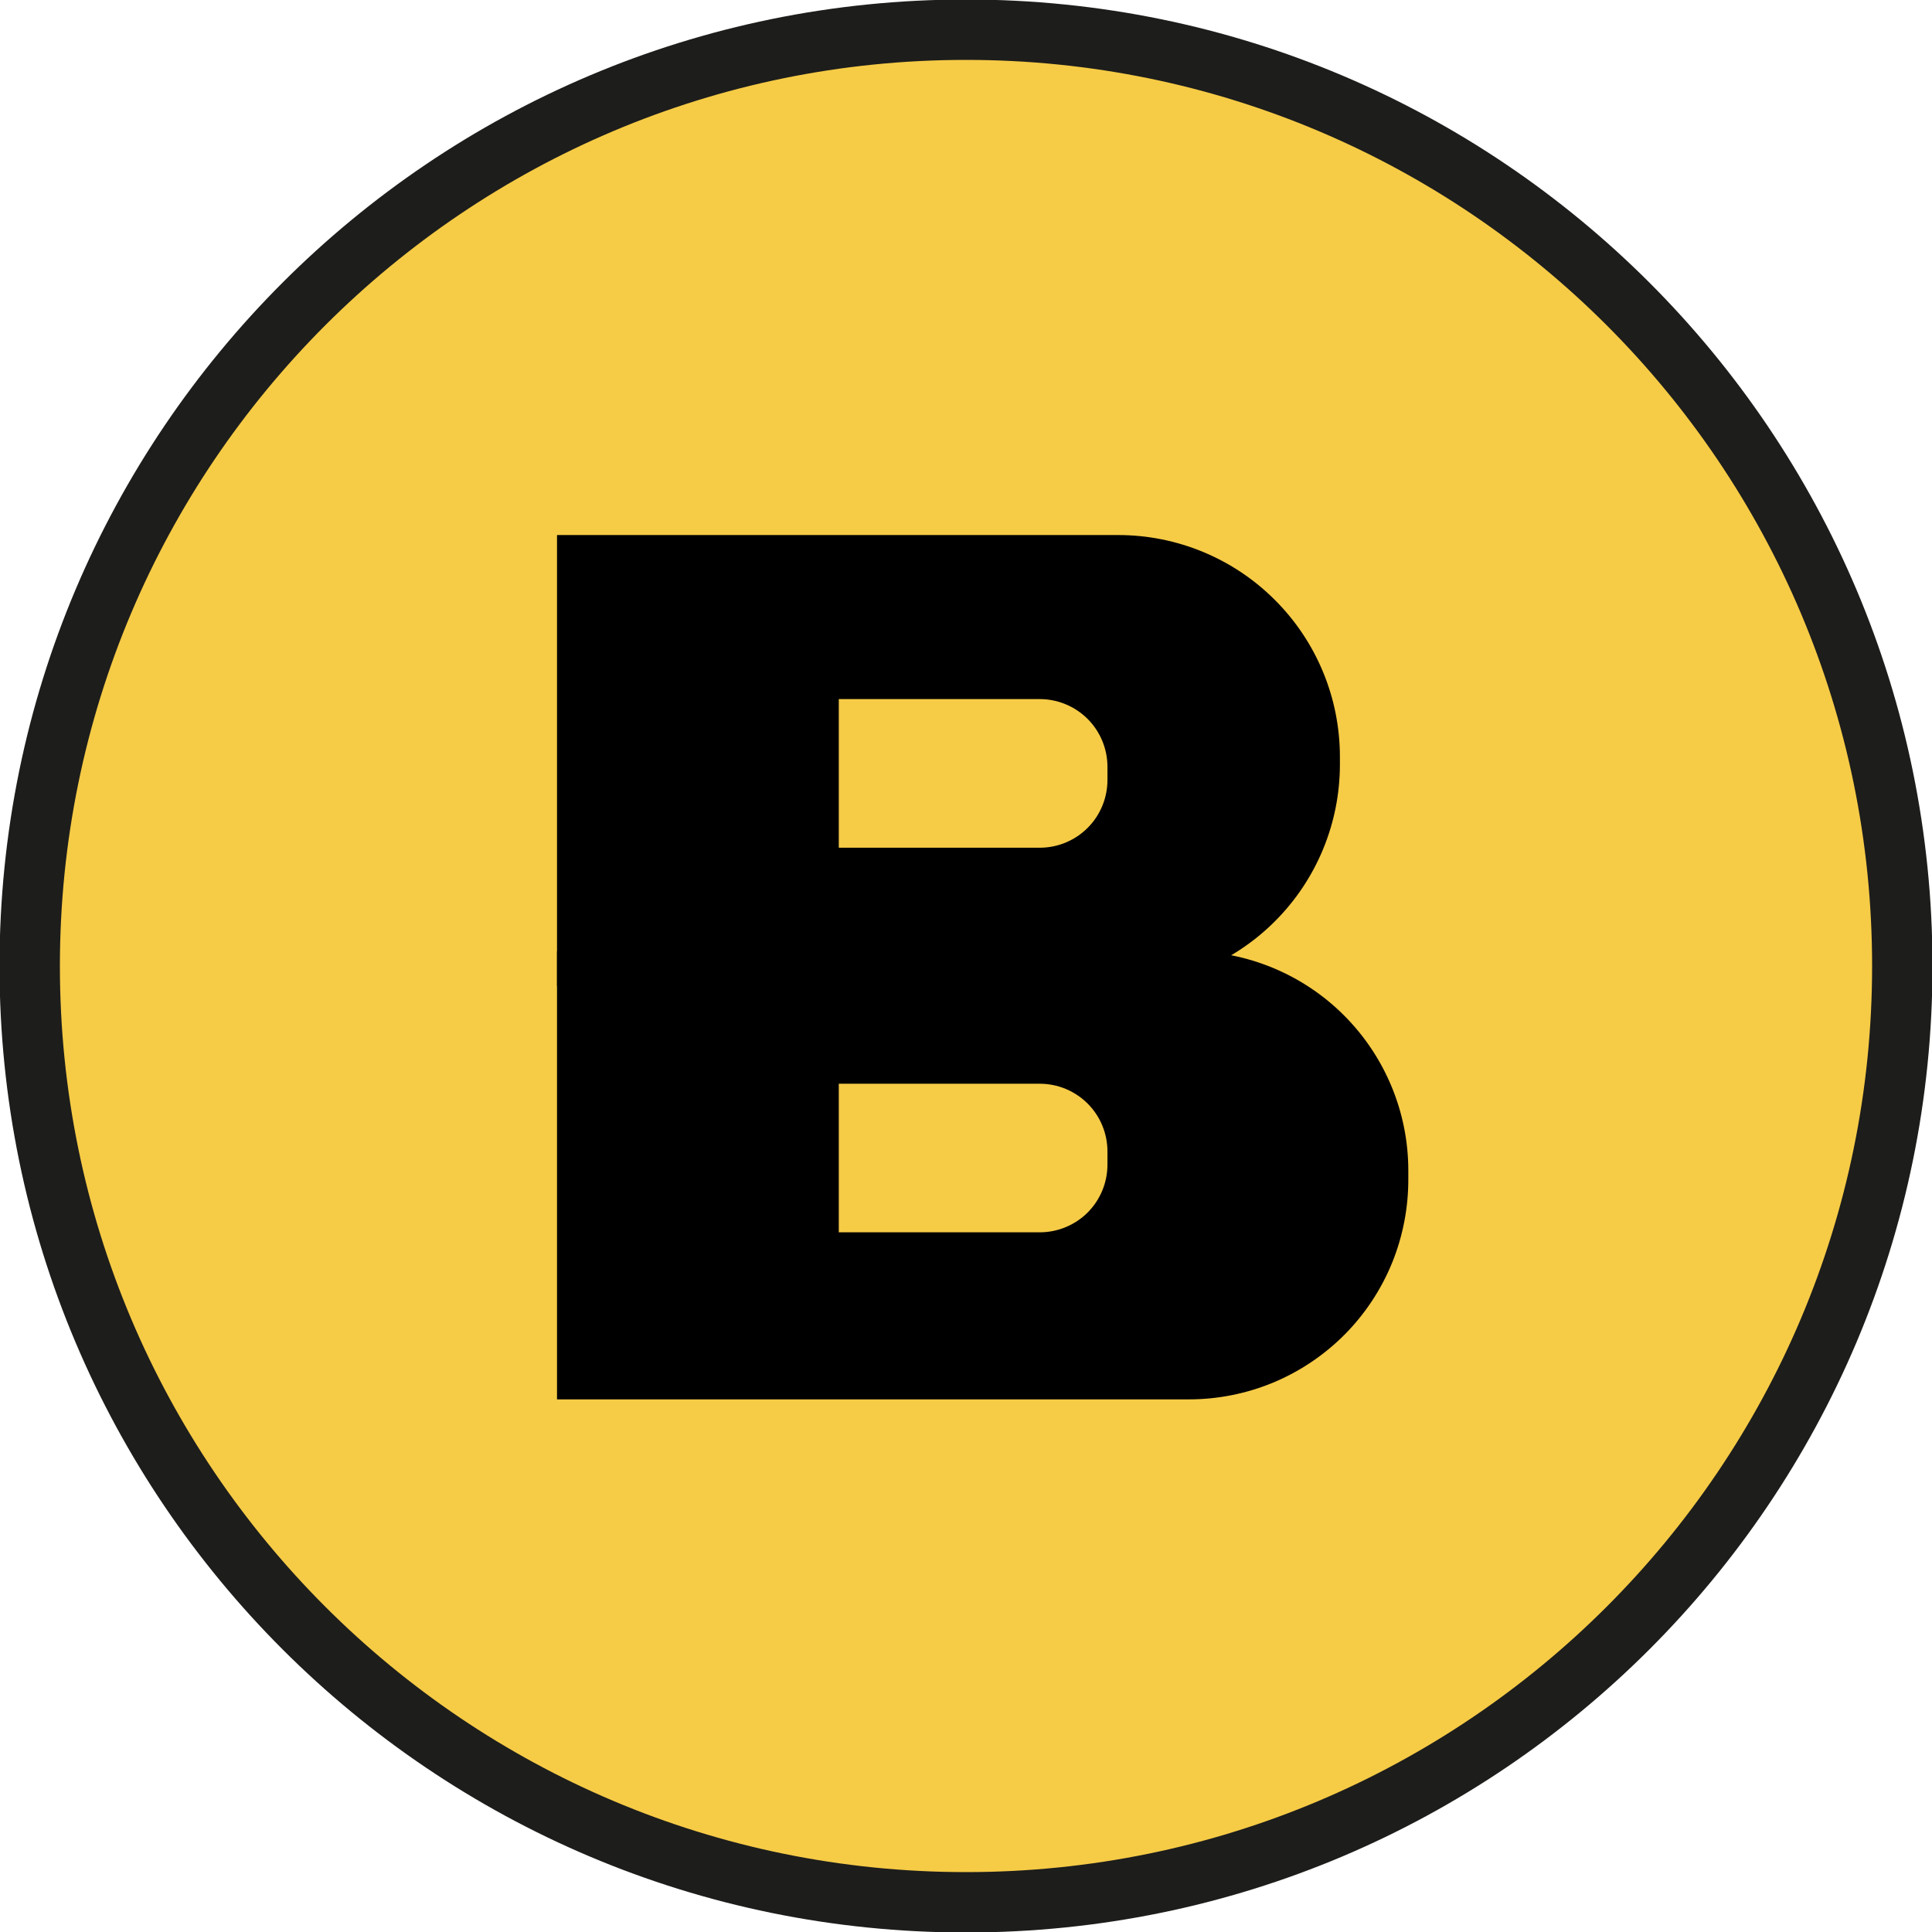 <svg width="32" height="32" viewBox="0 0 32 32" fill="none" xmlns="http://www.w3.org/2000/svg">
<g clip-path="url(#clip0_57_6014)">
<path d="M16 31.508C24.565 31.508 31.508 24.565 31.508 16C31.508 7.435 24.565 0.492 16 0.492C7.435 0.492 0.492 7.435 0.492 16C0.492 24.565 7.435 31.508 16 31.508Z" fill="#F6CB46"/>
<path fill-rule="evenodd" clip-rule="evenodd" d="M16 0.992C7.711 0.992 0.992 7.711 0.992 16C0.992 24.288 7.711 31.008 16 31.008C24.288 31.008 31.008 24.288 31.008 16C31.008 7.711 24.288 0.992 16 0.992ZM-0.008 16C-0.008 7.159 7.159 -0.008 16 -0.008C24.841 -0.008 32.008 7.159 32.008 16C32.008 24.841 24.841 32.008 16 32.008C7.159 32.008 -0.008 24.841 -0.008 16Z" fill="#1D1D1B"/>
<path d="M9.226 15.754H19.692C20.169 15.754 20.642 15.848 21.083 16.031C21.523 16.213 21.924 16.481 22.261 16.818C22.599 17.156 22.866 17.556 23.049 17.997C23.232 18.438 23.326 18.91 23.326 19.387V19.515C23.329 19.995 23.238 20.471 23.058 20.915C22.877 21.359 22.61 21.763 22.272 22.104C21.934 22.444 21.532 22.714 21.09 22.899C20.647 23.083 20.172 23.178 19.692 23.178H9.226V15.754Z" fill="black"/>
<path d="M9.226 8.862H18.521C19.495 8.862 20.429 9.249 21.117 9.938C21.806 10.626 22.193 11.56 22.193 12.534V12.662C22.193 13.636 21.806 14.571 21.117 15.259C20.429 15.948 19.495 16.335 18.521 16.335H9.226V8.862Z" fill="black"/>
<path d="M13.893 11.579H17.221C17.519 11.579 17.804 11.698 18.015 11.908C18.225 12.119 18.343 12.404 18.343 12.702V12.918C18.343 13.216 18.225 13.502 18.015 13.712C17.804 13.923 17.519 14.041 17.221 14.041H13.893V11.579Z" fill="#F6CB46"/>
<path d="M13.893 17.95H17.221C17.519 17.95 17.804 18.068 18.015 18.279C18.225 18.489 18.343 18.775 18.343 19.072V19.289C18.343 19.587 18.225 19.872 18.015 20.083C17.804 20.293 17.519 20.411 17.221 20.411H13.893V17.95Z" fill="#F6CB46"/>
</g>
<defs>
<clipPath id="clip0_57_6014">
<rect width="32" height="32" fill="white"/>
</clipPath>
</defs>
</svg>
